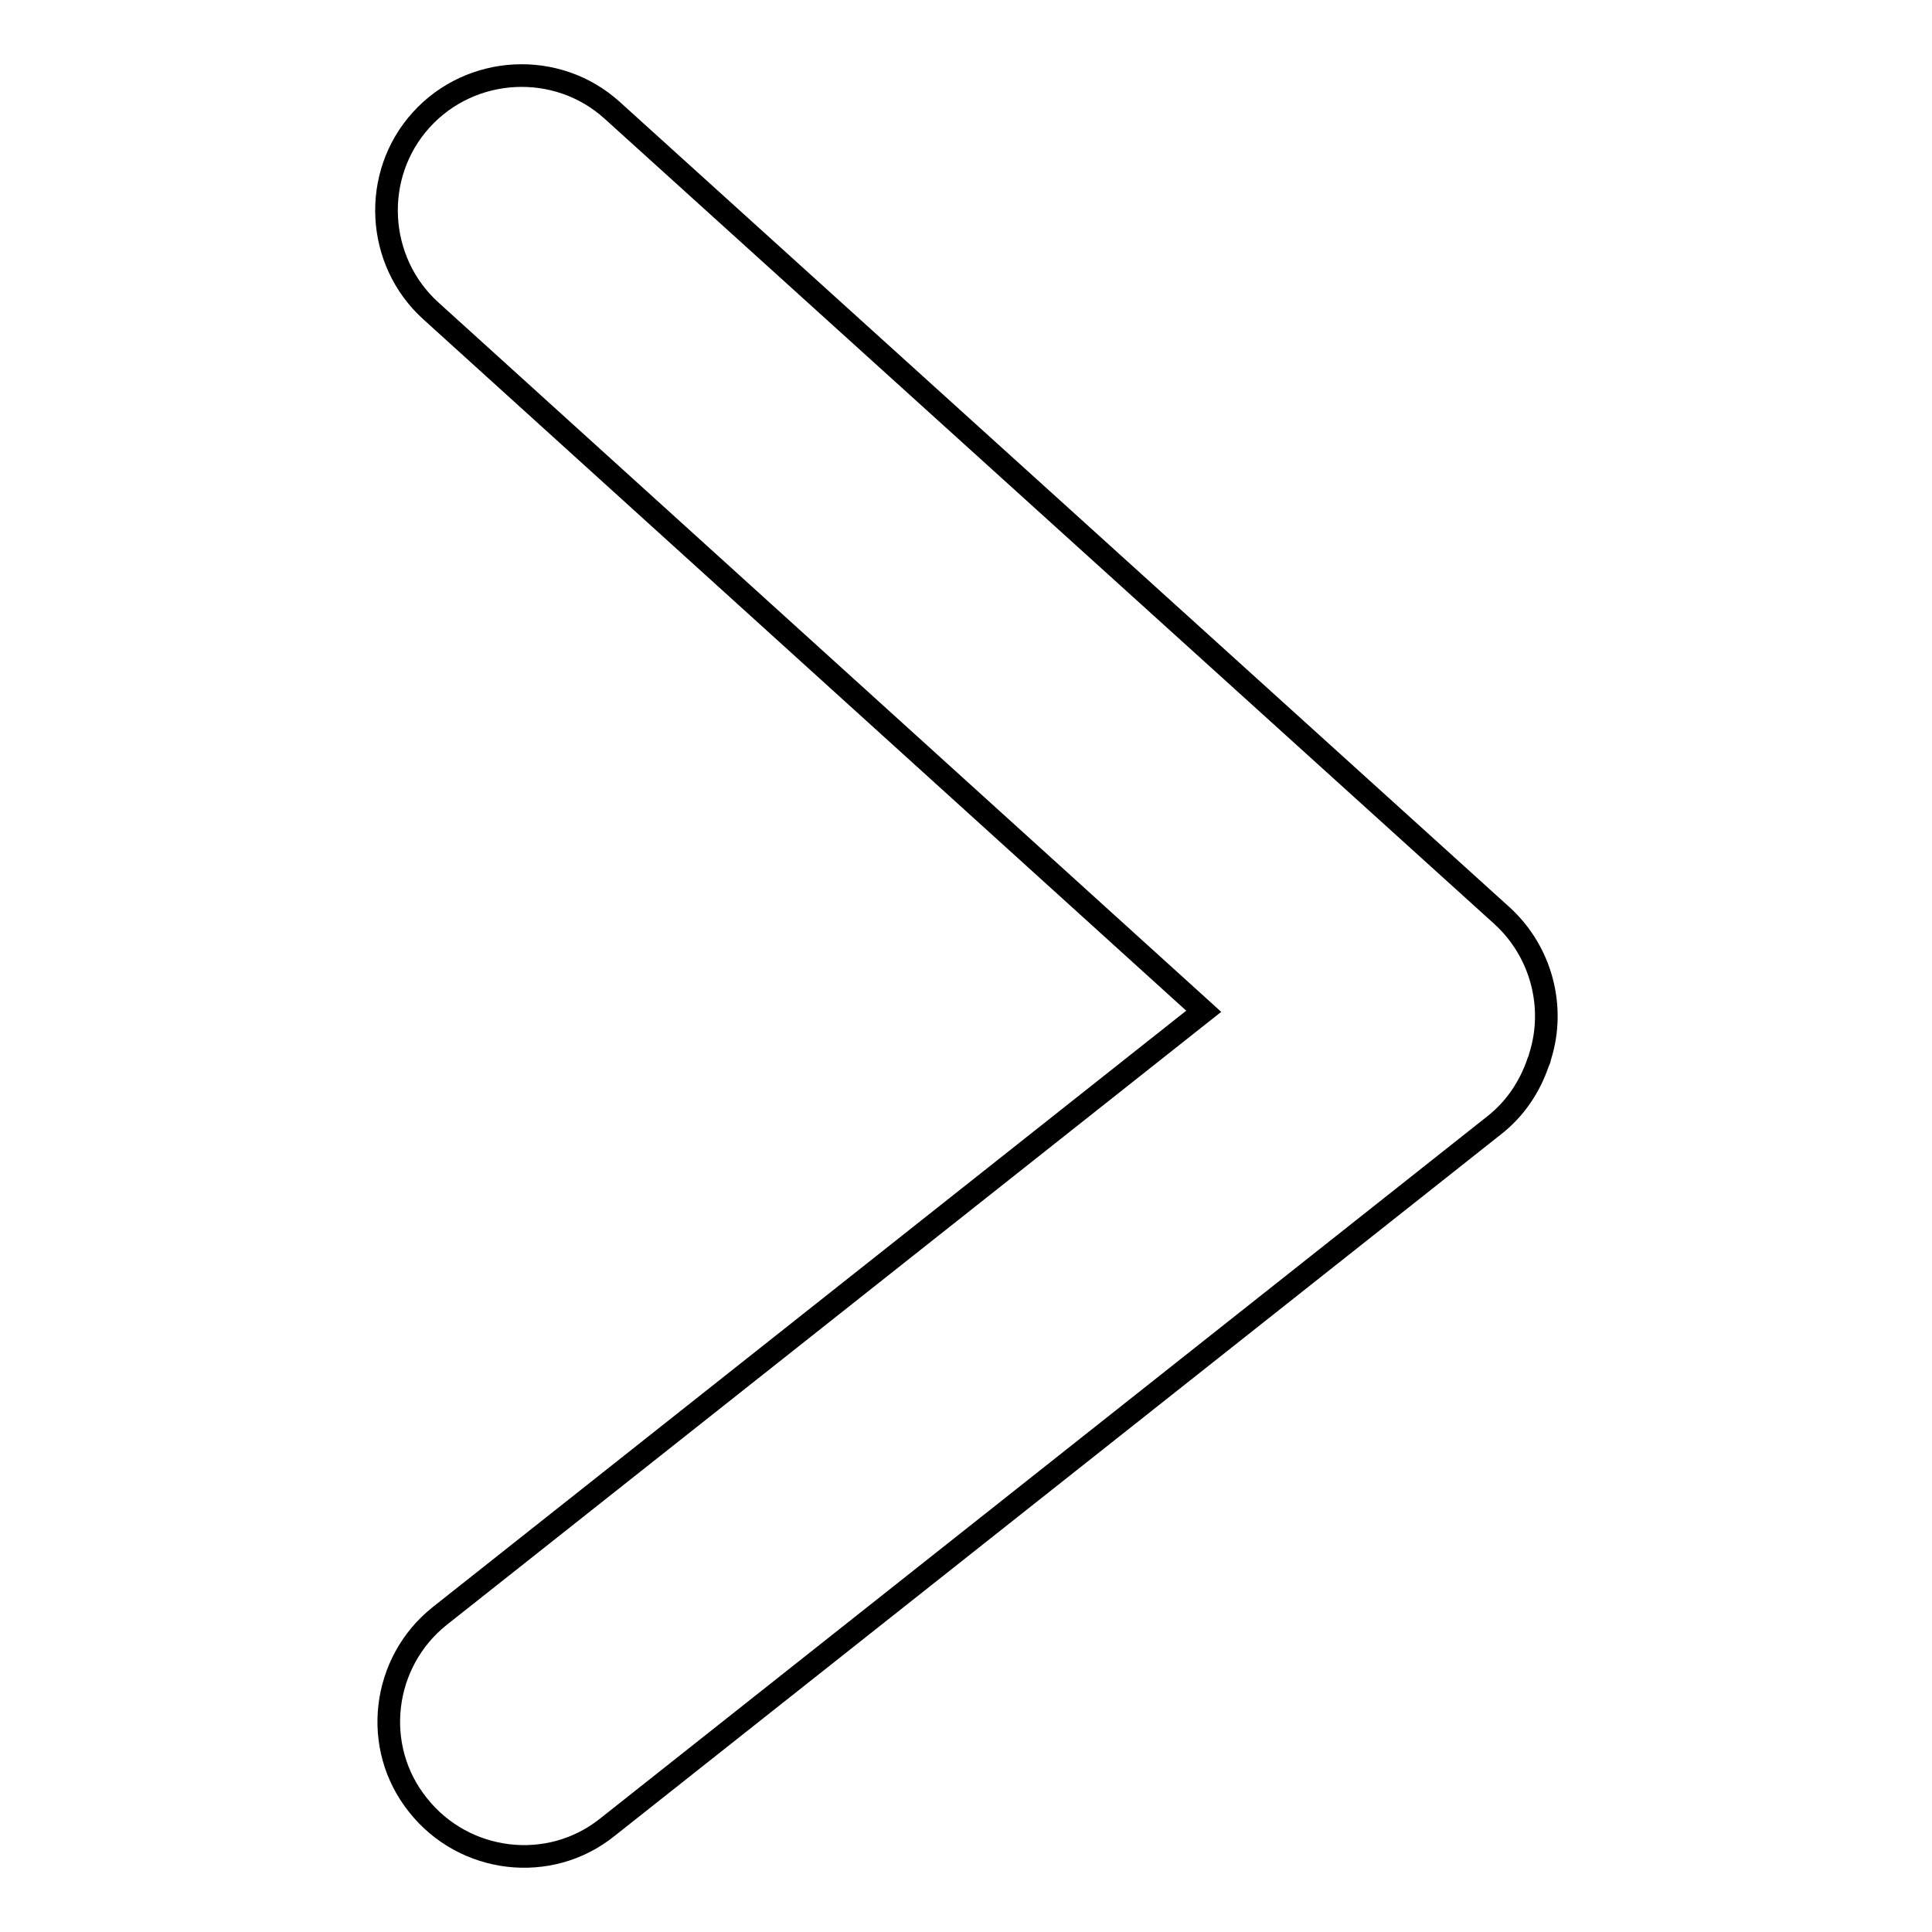 <?xml version="1.0" encoding="utf-8"?>
<!-- Svg Vector Icons : http://www.onlinewebfonts.com/icon -->
<!DOCTYPE svg PUBLIC "-//W3C//DTD SVG 1.1//EN" "http://www.w3.org/Graphics/SVG/1.1/DTD/svg11.dtd">
<svg version="1.1" xmlns="http://www.w3.org/2000/svg" xmlns:xlink="http://www.w3.org/1999/xlink" x="0px" y="0px" viewBox="0 0 256 256" enable-background="new 0 0 256 256" xml:space="preserve">
<g><g><path stroke-width="3" fill-opacity="0" stroke="#000000"  d="M203.9,140.6c0.1-0.2,0.1-0.4,0.2-0.7c2-6.4,0.2-13.7-5-18.5L81.1,14.6c-7.3-6.6-18.7-6-25.3,1.3c-6.6,7.3-6,18.7,1.3,25.3L159.5,134L58.3,214.1c-7.7,6.1-9.1,17.4-2.9,25.1l0,0c6.1,7.7,17.4,9.1,25.1,2.9l117.5-93c2.8-2.2,4.7-5.1,5.8-8.3C203.8,140.8,203.8,140.7,203.9,140.6z"/></g></g>
</svg>